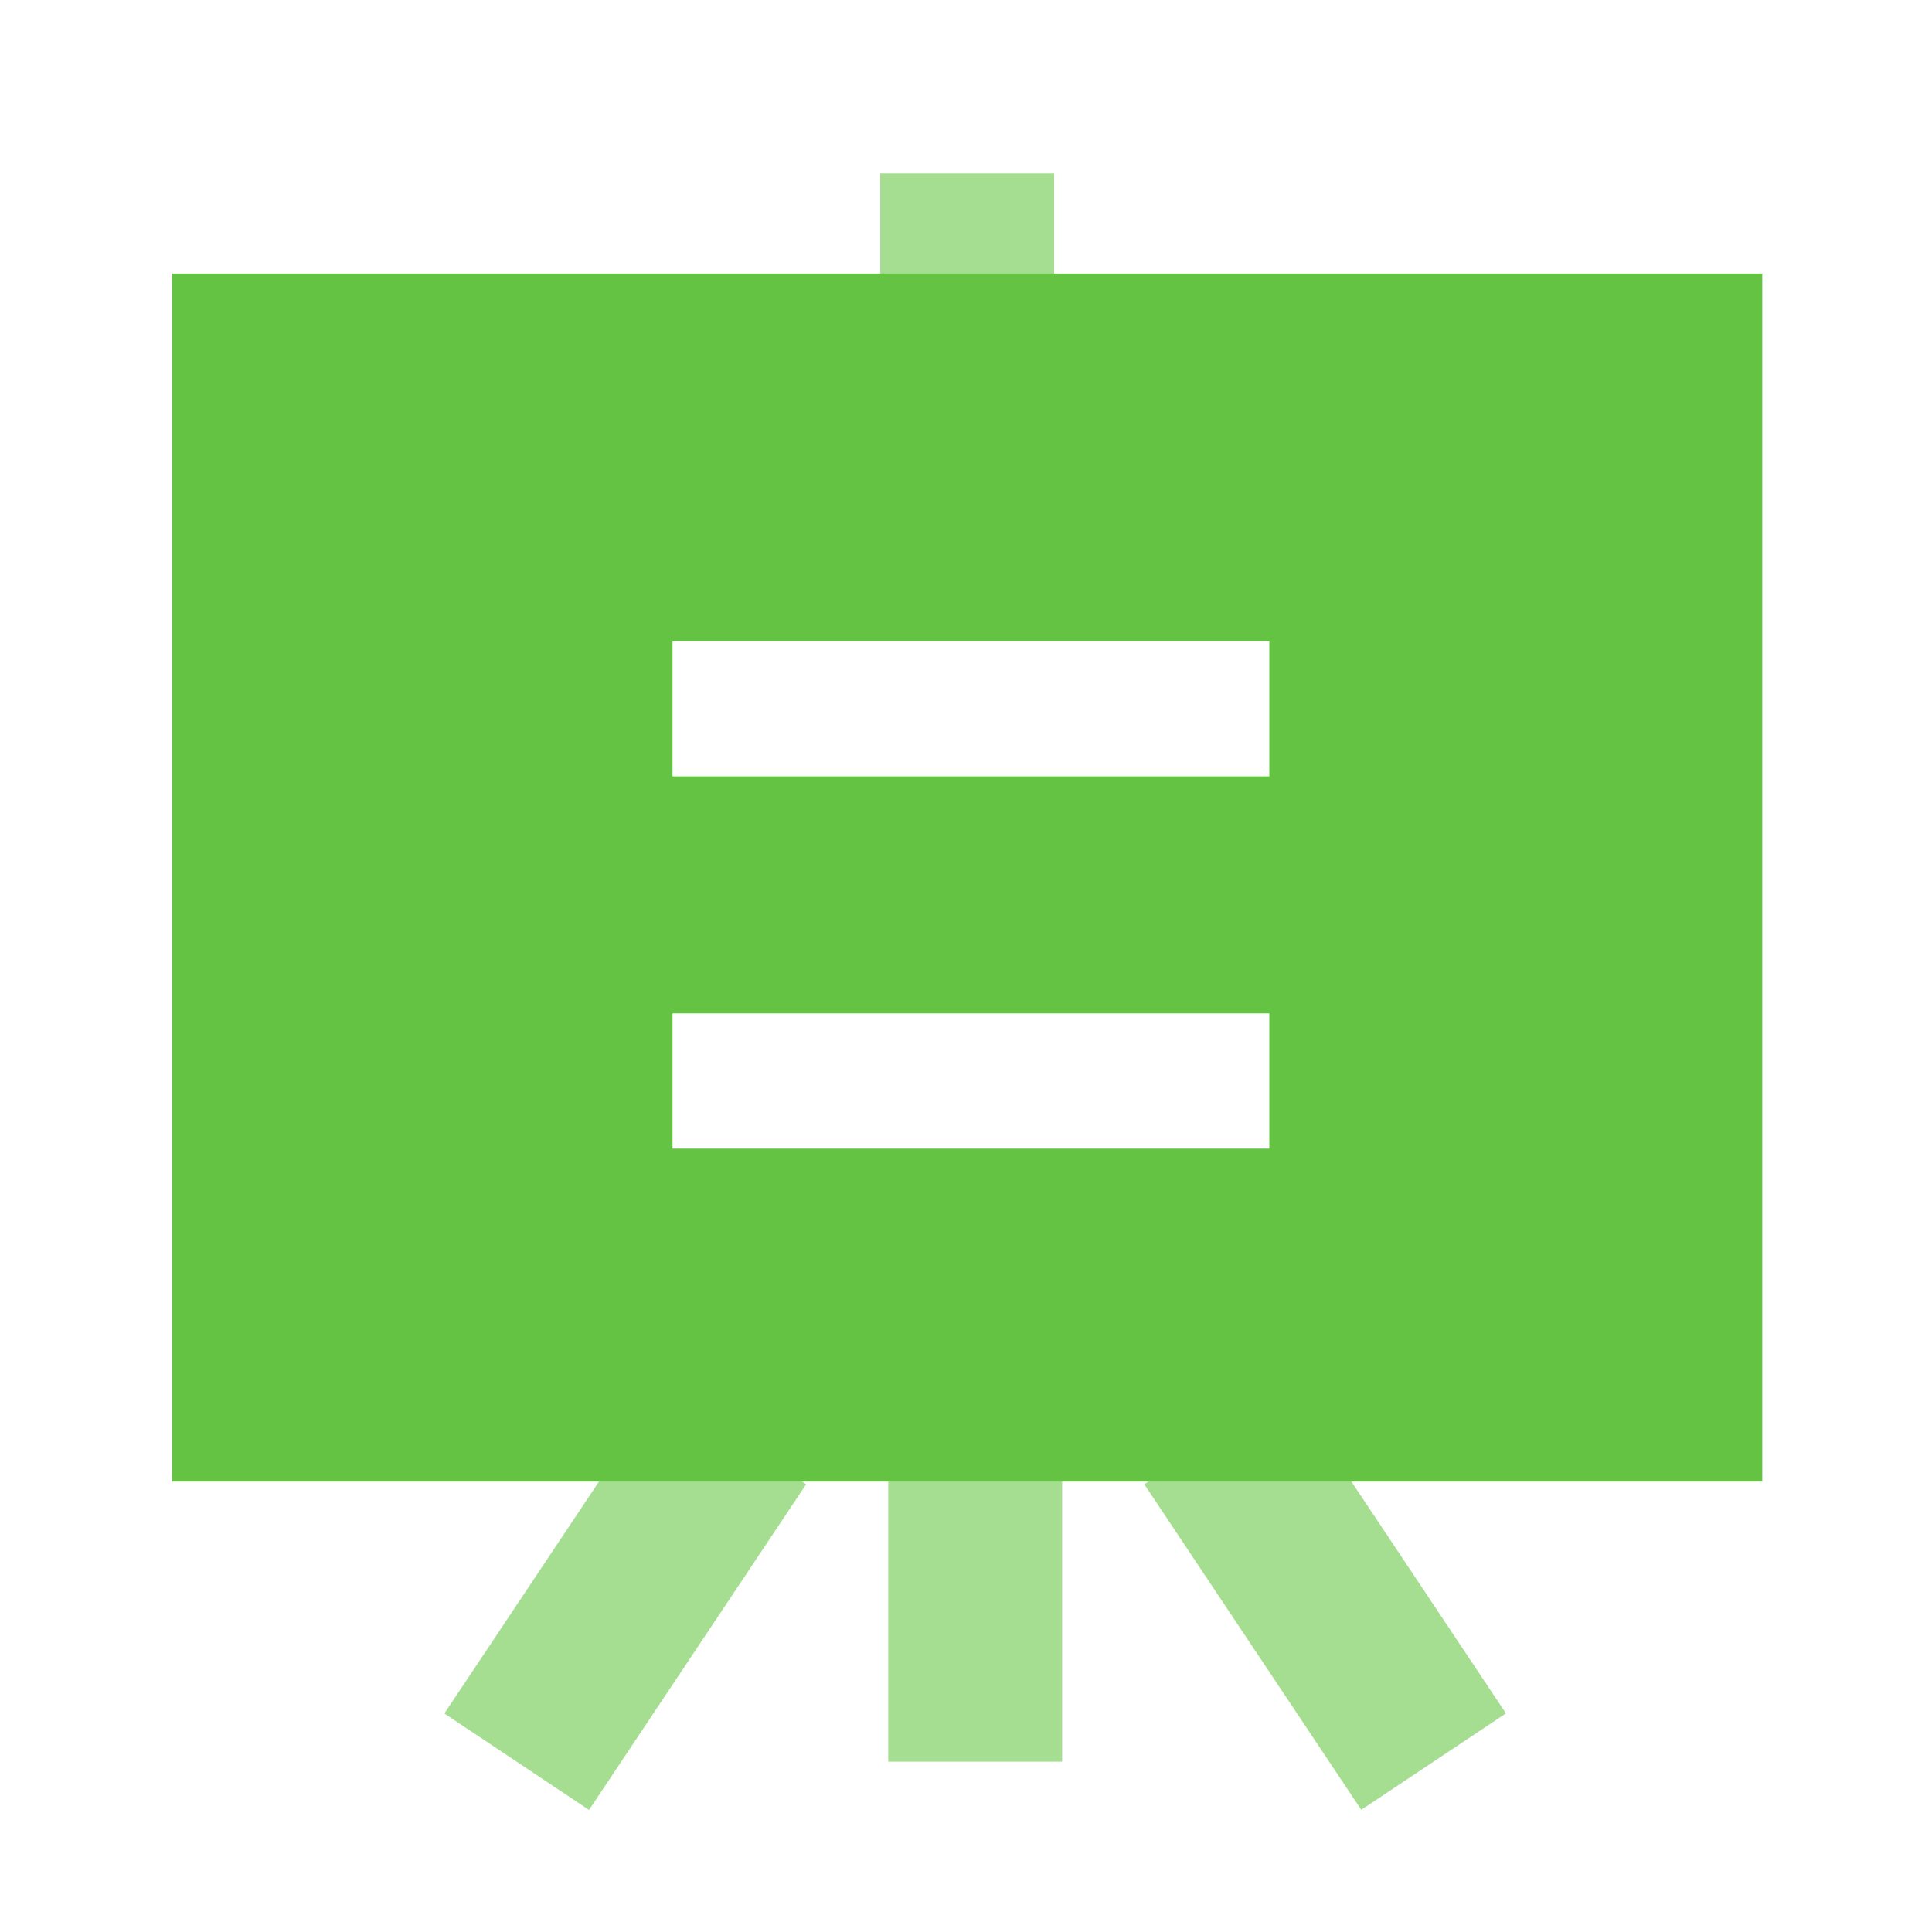 <?xml version="1.0" standalone="no"?><!DOCTYPE svg PUBLIC "-//W3C//DTD SVG 1.1//EN" "http://www.w3.org/Graphics/SVG/1.1/DTD/svg11.dtd"><svg t="1747115927548" class="icon" viewBox="0 0 1024 1024" version="1.1" xmlns="http://www.w3.org/2000/svg" p-id="1547" xmlns:xlink="http://www.w3.org/1999/xlink" width="32" height="32"><path d="M466.534 91.853h92.16v79.77h-92.16zM470.784 761.19h92.16v172.544h-92.16zM235.52 908.186l115.052-172.575 76.682 51.118-115.052 172.58zM606.49 786.719l76.682-51.118 115.021 172.534-76.682 51.118z" fill="#A5DE91" p-id="1548"></path><path d="M91.187 144.947v640.307h842.854V144.947zM672.768 608.768H356.454v-71.68h316.314z m0-197.274H356.454v-71.68h316.314z" fill="#65C344" p-id="1549"></path></svg>